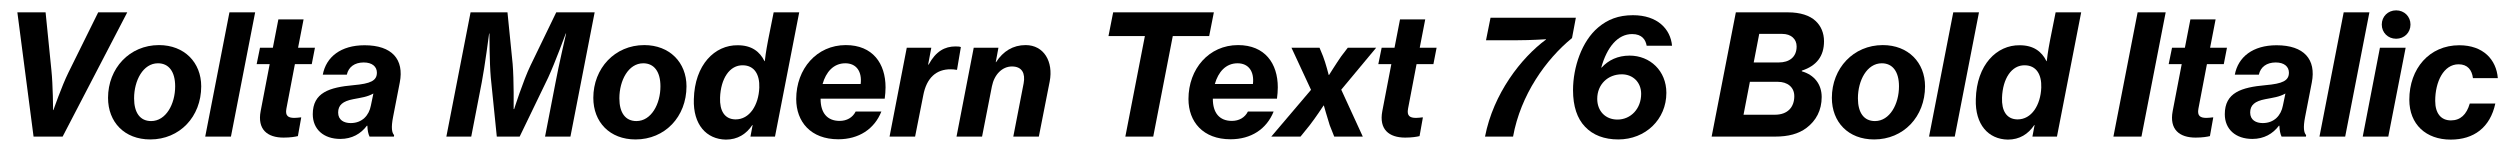 <?xml version="1.0" encoding="UTF-8"?>
<svg xmlns="http://www.w3.org/2000/svg" xmlns:xlink="http://www.w3.org/1999/xlink" width="3832.547pt" height="256pt" viewBox="0 0 3832.547 256" version="1.1">
<defs>
<g>
<symbol overflow="visible" id="glyph0-0">
<path style="stroke:none;" d=""/>
</symbol>
<symbol overflow="visible" id="glyph0-1">
<path style="stroke:none;" d="M 51.453 0 L 96 0 L 195.078 -190.469 L 150.531 -190.469 L 104.953 -98.297 C 94.469 -77.062 81.922 -40.703 81.922 -40.703 L 81.406 -40.703 C 81.406 -40.703 81.156 -79.609 78.844 -101.375 L 69.891 -190.469 L 26.625 -190.469 Z M 51.453 0 "/>
</symbol>
<symbol overflow="visible" id="glyph0-2">
<path style="stroke:none;" d="M 71.172 4.359 C 116.219 4.359 149.25 -30.469 149.25 -77.062 C 149.25 -113.656 123.391 -140.281 84.484 -140.281 C 39.422 -140.281 6.406 -104.703 6.406 -59.391 C 6.406 -22.266 31.484 4.359 71.172 4.359 Z M 72.453 -23.812 C 55.547 -23.812 46.344 -36.609 46.344 -58.625 C 46.344 -86.016 60.156 -112.391 82.938 -112.391 C 99.578 -112.391 109.312 -99.578 109.312 -77.062 C 109.312 -49.922 95.234 -23.812 72.453 -23.812 Z M 72.453 -23.812 "/>
</symbol>
<symbol overflow="visible" id="glyph0-3">
<path style="stroke:none;" d="M 0.766 0 L 40.188 0 L 77.312 -190.469 L 37.891 -190.469 Z M 0.766 0 "/>
</symbol>
<symbol overflow="visible" id="glyph0-4">
<path style="stroke:none;" d="M 76.281 -0.766 L 81.406 -29.438 L 80.125 -29.438 C 77.828 -29.188 73.984 -28.672 70.906 -28.672 C 61.438 -28.672 56.578 -31.75 58.625 -42.75 L 71.688 -111.109 L 97.531 -111.109 L 102.406 -136.188 L 76.547 -136.188 L 84.984 -179.719 L 46.344 -179.719 L 37.891 -136.188 L 18.172 -136.188 L 13.062 -111.109 L 33.031 -111.109 L 19.203 -39.172 C 13.828 -11.016 29.438 1.531 54.266 1.531 C 64.766 1.531 72.188 0.25 76.281 -0.766 Z M 76.281 -0.766 "/>
</symbol>
<symbol overflow="visible" id="glyph0-5">
<path style="stroke:none;" d="M 59.141 -20.734 C 48.891 -20.734 39.938 -25.344 39.938 -36.859 C 39.938 -48.391 47.109 -54.266 62.969 -57.344 C 76.031 -59.906 84.219 -60.672 93.953 -66.047 L 90.109 -47.609 C 87.297 -32.516 76.797 -20.734 59.141 -20.734 Z M 43.266 3.578 C 61.188 3.578 74.75 -4.359 83.969 -16.641 L 84.734 -16.641 C 84.984 -9.469 86.016 -4.359 88.062 0 L 125.438 0 L 125.703 -2.297 C 122.375 -5.891 120.828 -13.312 124.156 -30.203 L 134.406 -82.938 C 141.312 -118.266 122.625 -140.031 80.391 -140.031 C 44.031 -140.031 21.5 -122.109 16.391 -94.969 L 53.25 -94.969 C 55.812 -106.75 65.281 -113.656 79.109 -113.656 C 92.422 -113.656 99.328 -107.016 99.328 -98.047 C 99.328 -85.766 89.859 -81.156 63.484 -78.844 C 26.625 -75.516 1.031 -67.578 1.031 -34.297 C 1.031 -11.266 17.656 3.578 43.266 3.578 Z M 43.266 3.578 "/>
</symbol>
<symbol overflow="visible" id="glyph0-6">
<path style="stroke:none;" d=""/>
</symbol>
<symbol overflow="visible" id="glyph0-7">
<path style="stroke:none;" d="M 3.078 0 L 41.219 0 L 57.344 -83.203 C 61.953 -107.016 68.609 -157.953 68.609 -157.953 L 69.125 -157.953 C 69.125 -157.953 69.125 -113.156 71.172 -90.625 L 80.391 0 L 115.453 0 L 159.234 -90.625 C 169.734 -113.406 186.109 -157.953 186.109 -157.953 L 186.625 -157.953 C 186.625 -157.953 174.844 -107.016 170.5 -83.203 L 154.375 0 L 193.281 0 L 230.406 -190.469 L 171.516 -190.469 L 132.094 -109.062 C 120.828 -85.766 107.016 -42.234 107.016 -42.234 L 106.234 -42.234 C 106.234 -42.234 106.75 -87.547 104.703 -111.359 L 96.766 -190.469 L 40.188 -190.469 Z M 3.078 0 "/>
</symbol>
<symbol overflow="visible" id="glyph0-8">
<path style="stroke:none;" d="M 69.625 -26.375 C 52.984 -26.625 45.312 -39.688 46.078 -59.641 C 47.109 -88.828 60.672 -109.828 81.156 -109.312 C 98.812 -109.062 107.016 -94.969 106.234 -75.016 C 105.219 -48.391 91.391 -26.109 69.625 -26.375 Z M 55.047 4.609 C 72.953 4.609 86.266 -3.844 95.484 -17.656 L 96 -17.656 L 92.672 0 L 130.297 0 L 167.422 -190.469 L 128.25 -190.469 L 119.812 -148.219 C 116.219 -129.797 114.938 -118.531 114.688 -115.719 L 114.172 -115.719 C 107.016 -130.297 94.469 -140.031 73.219 -140.031 C 38.141 -140.547 7.172 -110.344 5.891 -57.344 C 4.609 -18.438 25.094 4.094 55.047 4.609 Z M 55.047 4.609 "/>
</symbol>
<symbol overflow="visible" id="glyph0-9">
<path style="stroke:none;" d="M 81.656 -112.391 C 98.562 -112.391 107.516 -99.844 105.219 -80.641 L 46.844 -80.641 C 51.969 -98.812 63.484 -112.391 81.656 -112.391 Z M 136.953 -38.406 L 97.531 -38.406 C 92.922 -29.188 83.969 -24.062 72.953 -24.062 C 53.766 -24.062 43.781 -36.609 43.781 -57.594 L 43.781 -58.109 L 142.078 -58.109 C 142.844 -64 143.359 -69.891 143.359 -75.516 C 143.359 -112.125 123.641 -140.281 82.438 -140.281 C 37.891 -140.281 6.406 -103.938 6.406 -57.594 C 6.406 -22.781 28.672 4.094 70.906 4.094 C 102.406 4.094 126.203 -11.516 136.953 -38.406 Z M 136.953 -38.406 "/>
</symbol>
<symbol overflow="visible" id="glyph0-10">
<path style="stroke:none;" d="M 51.719 -63.484 C 56.828 -90.375 71.938 -103.422 93.953 -103.172 C 96.766 -103.172 99.578 -102.906 102.406 -102.406 L 103.422 -102.406 L 109.312 -137.219 C 107.781 -137.984 104.953 -138.234 101.125 -138.234 C 84.734 -138.234 70.906 -130.812 59.906 -110.344 L 59.141 -110.344 L 64 -136.188 L 26.375 -136.188 L 0 0 L 39.172 0 Z M 51.719 -63.484 "/>
</symbol>
<symbol overflow="visible" id="glyph0-11">
<path style="stroke:none;" d="M 54.266 -77.062 C 57.859 -95.234 70.141 -107.516 84.984 -107.516 C 100.609 -107.516 105.734 -96.766 102.906 -81.656 L 87.047 0 L 126.203 0 L 142.844 -84.484 C 148.734 -114.938 133.891 -140.281 105.984 -140.281 C 86.531 -140.281 71.422 -130.812 60.672 -114.172 L 60.156 -114.172 L 64.25 -136.188 L 26.375 -136.188 L 0 0 L 39.172 0 Z M 54.266 -77.062 "/>
</symbol>
<symbol overflow="visible" id="glyph0-12">
<path style="stroke:none;" d="M 178.172 -154.109 L 185.344 -190.469 L 30.969 -190.469 L 23.812 -154.109 L 79.609 -154.109 L 49.656 0 L 92.422 0 L 122.375 -154.109 Z M 178.172 -154.109 "/>
</symbol>
<symbol overflow="visible" id="glyph0-13">
<path style="stroke:none;" d="M -8.453 0 L 36.359 0 L 50.438 -17.406 C 59.641 -29.188 71.688 -47.609 71.688 -47.609 L 72.188 -47.609 C 72.188 -47.609 77.312 -29.188 81.156 -17.406 L 88.062 0 L 131.844 0 L 98.812 -71.938 L 152.312 -136.188 L 108.797 -136.188 L 98.812 -123.141 C 91.141 -112.125 80.125 -94.469 80.125 -94.469 L 79.609 -94.469 C 79.609 -94.469 75.016 -112.641 70.906 -123.141 L 65.531 -136.188 L 22.531 -136.188 L 52.484 -71.688 Z M -8.453 0 "/>
</symbol>
<symbol overflow="visible" id="glyph0-14">
<path style="stroke:none;" d="M 21.25 0 L 64.25 0 C 75.781 -64 114.688 -118.531 154.625 -151.047 L 160.516 -182.266 L 29.703 -182.266 L 22.781 -147.719 L 71.172 -147.719 C 91.391 -147.719 114.688 -149.25 114.688 -149.25 L 114.688 -148.734 C 76.797 -120.828 34.047 -66.047 21.25 0 Z M 21.25 0 "/>
</symbol>
<symbol overflow="visible" id="glyph0-15">
<path style="stroke:none;" d="M 81.156 4.359 C 122.875 4.359 154.875 -26.375 154.875 -67.078 C 154.875 -100.859 129.797 -124.156 98.562 -124.156 C 80.391 -124.156 66.047 -117.25 55.547 -105.734 L 55.047 -105.734 C 63.75 -137.219 80.391 -157.188 102.406 -157.188 C 117.766 -157.188 123.141 -148.219 124.672 -139.266 L 163.578 -139.266 C 161.281 -164.859 141.312 -186.109 103.688 -186.109 C 81.156 -186.109 64.766 -179.453 50.438 -167.422 C 25.344 -146.438 11.781 -106.5 11.781 -71.172 C 11.781 -46.344 18.172 -27.641 30.203 -15.109 C 42.234 -2.297 59.641 4.359 81.156 4.359 Z M 79.875 -26.109 C 61.188 -26.109 48.891 -39.422 48.891 -57.859 C 48.891 -80.125 65.281 -95.484 86.531 -95.484 C 103.422 -95.484 116.219 -83.453 116.219 -65.531 C 116.219 -42.75 100.359 -26.109 79.875 -26.109 Z M 79.875 -26.109 "/>
</symbol>
<symbol overflow="visible" id="glyph0-16">
<path style="stroke:none;" d="M 3.078 0 L 100.359 0 C 120.578 0 136.188 -4.094 148.484 -13.312 C 163.078 -24.312 171.781 -40.188 171.781 -60.672 C 171.781 -80.391 160.25 -94.719 141.312 -100.094 L 141.312 -101.125 C 164.094 -108.547 175.359 -123.391 175.359 -146.172 C 175.359 -158.719 170.75 -169.734 162.297 -177.406 C 153.594 -185.594 139.016 -190.469 120.312 -190.469 L 40.188 -190.469 Z M 67.578 -113.656 L 76.031 -157.438 L 111.359 -157.438 C 124.922 -157.438 133.375 -149.5 133.375 -138.234 C 133.375 -121.594 121.859 -113.656 105.984 -113.656 Z M 51.969 -33.531 L 61.703 -83.969 L 104.703 -83.969 C 119.047 -83.969 129.797 -76.031 129.797 -61.953 C 129.797 -45.062 119.547 -33.531 100.094 -33.531 Z M 51.969 -33.531 "/>
</symbol>
<symbol overflow="visible" id="glyph0-17">
<path style="stroke:none;" d="M 3.078 0 L 46.078 0 L 83.203 -190.469 L 40.188 -190.469 Z M 3.078 0 "/>
</symbol>
<symbol overflow="visible" id="glyph0-18">
<path style="stroke:none;" d="M 51.719 -193.531 C 39.172 -193.531 29.703 -184.062 29.703 -171.781 C 29.703 -159.484 39.172 -150.016 51.719 -150.016 C 64.25 -150.016 73.734 -159.484 73.734 -171.781 C 73.734 -184.062 64.25 -193.531 51.719 -193.531 Z M 0.516 0 L 39.688 0 L 66.297 -136.188 L 26.875 -136.188 Z M 0.516 0 "/>
</symbol>
<symbol overflow="visible" id="glyph0-19">
<path style="stroke:none;" d="M 69.625 4.609 C 104.953 4.609 130.047 -13.828 137.984 -50.688 L 98.812 -50.688 C 93.953 -33.797 84.484 -24.828 69.891 -24.828 C 54.781 -24.828 45.828 -35.578 45.828 -54.781 C 45.828 -83.969 58.625 -110.844 81.656 -110.844 C 95.484 -110.844 102.141 -102.141 103.688 -89.594 L 141.828 -89.594 C 139.516 -118.016 119.547 -140.031 82.688 -140.031 C 36.859 -140.031 6.141 -104.188 6.141 -56.578 C 6.141 -18.688 31.75 4.609 69.625 4.609 Z M 69.625 4.609 "/>
</symbol>
</g>
</defs>
<g id="surface1">
<g style="fill:rgb(0%,0%,0%);fill-opacity:1;">
  <use xlink:href="#glyph0-1" x="0" y="209.406"/>
  <use xlink:href="#glyph0-2" x="159.219" y="209.406"/>
  <use xlink:href="#glyph0-3" x="313.844" y="209.406"/>
  <use xlink:href="#glyph0-4" x="380.406" y="209.406"/>
  <use xlink:href="#glyph0-5" x="478.453" y="209.406"/>
  <use xlink:href="#glyph0-6" x="623.859" y="209.406"/>
  <use xlink:href="#glyph0-7" x="681.203" y="209.406"/>
  <use xlink:href="#glyph0-2" x="903.156" y="209.406"/>
  <use xlink:href="#glyph0-8" x="1057.781" y="209.406"/>
  <use xlink:href="#glyph0-9" x="1214.203" y="209.406"/>
  <use xlink:href="#glyph0-10" x="1363.703" y="209.406"/>
  <use xlink:href="#glyph0-11" x="1466.359" y="209.406"/>
  <use xlink:href="#glyph0-6" x="1618.172" y="209.406"/>
  <use xlink:href="#glyph0-12" x="1675.516" y="209.406"/>
  <use xlink:href="#glyph0-9" x="1815.531" y="209.406"/>
  <use xlink:href="#glyph0-13" x="1957.344" y="209.406"/>
  <use xlink:href="#glyph0-4" x="2099.922" y="209.406"/>
  <use xlink:href="#glyph0-6" x="2197.969" y="209.406"/>
  <use xlink:href="#glyph0-14" x="2255.312" y="209.406"/>
  <use xlink:href="#glyph0-15" x="2399.703" y="209.406"/>
  <use xlink:href="#glyph0-6" x="2563.547" y="209.406"/>
  <use xlink:href="#glyph0-16" x="2620.891" y="209.406"/>
  <use xlink:href="#glyph0-2" x="2801.875" y="209.406"/>
  <use xlink:href="#glyph0-3" x="2956.5" y="209.406"/>
  <use xlink:href="#glyph0-8" x="3023.062" y="209.406"/>
  <use xlink:href="#glyph0-6" x="3179.484" y="209.406"/>
  <use xlink:href="#glyph0-17" x="3236.828" y="209.406"/>
  <use xlink:href="#glyph0-4" x="3311.578" y="209.406"/>
  <use xlink:href="#glyph0-5" x="3409.625" y="209.406"/>
  <use xlink:href="#glyph0-3" x="3555.031" y="209.406"/>
  <use xlink:href="#glyph0-18" x="3621.594" y="209.406"/>
  <use xlink:href="#glyph0-19" x="3687.391" y="209.406"/>
</g>
</g>
</svg>
